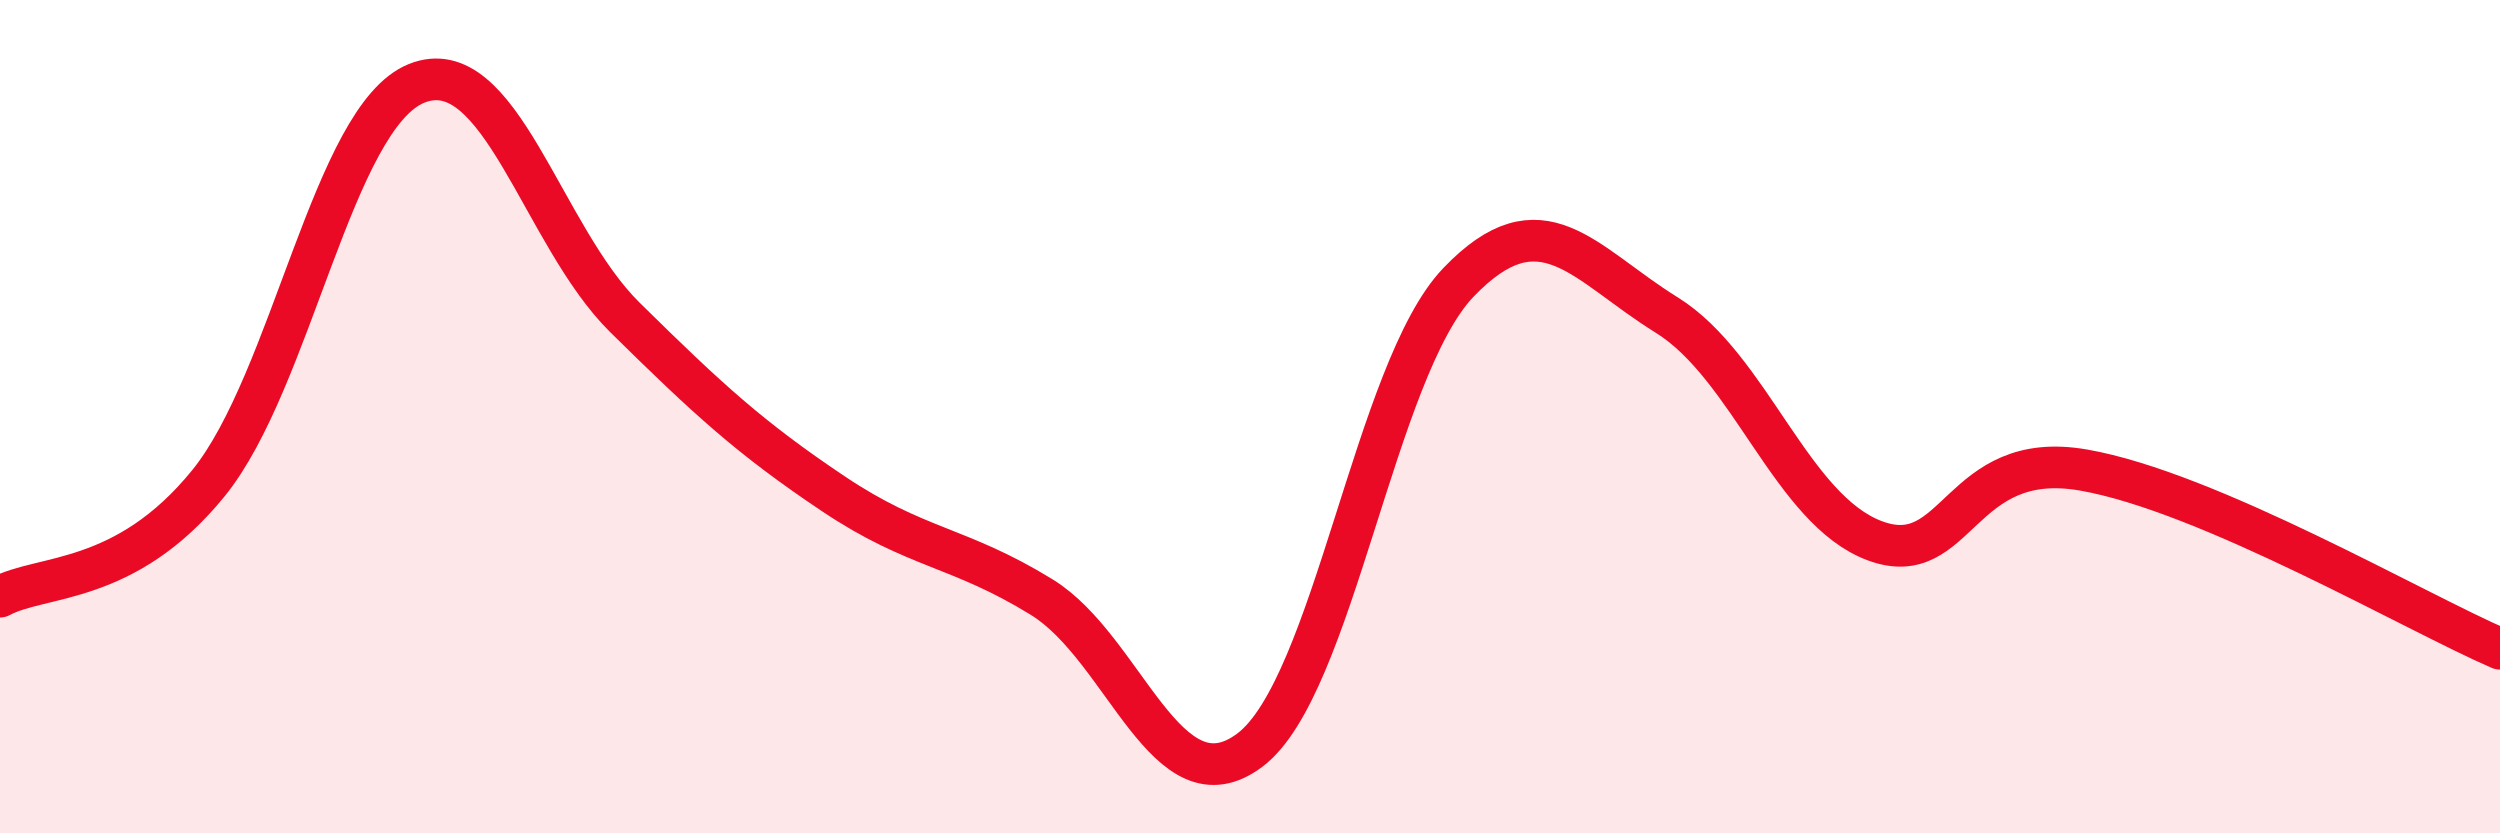 
    <svg width="60" height="20" viewBox="0 0 60 20" xmlns="http://www.w3.org/2000/svg">
      <path
        d="M 0,14.32 C 1,13.78 3,14.06 5,11.6 C 7,9.14 8,2.8 10,2 C 12,1.2 13,5.65 15,7.62 C 17,9.59 18,10.51 20,11.85 C 22,13.19 23,13.1 25,14.33 C 27,15.56 28,19.51 30,18 C 32,16.49 33,8.87 35,6.78 C 37,4.69 38,6.32 40,7.56 C 42,8.8 43,12.24 45,12.98 C 47,13.72 47,10.76 50,11.28 C 53,11.8 58,14.71 60,15.57L60 20L0 20Z"
        fill="#EB0A25"
        opacity="0.1"
        stroke-linecap="round"
        stroke-linejoin="round"
      />
      <path
        d="M 0,14.32 C 1,13.78 3,14.06 5,11.6 C 7,9.14 8,2.8 10,2 C 12,1.2 13,5.65 15,7.62 C 17,9.59 18,10.51 20,11.85 C 22,13.19 23,13.1 25,14.33 C 27,15.56 28,19.51 30,18 C 32,16.49 33,8.87 35,6.78 C 37,4.69 38,6.32 40,7.56 C 42,8.8 43,12.24 45,12.98 C 47,13.72 47,10.76 50,11.28 C 53,11.8 58,14.71 60,15.57"
        stroke="#EB0A25"
        stroke-width="1"
        fill="none"
        stroke-linecap="round"
        stroke-linejoin="round"
      />
    </svg>
  